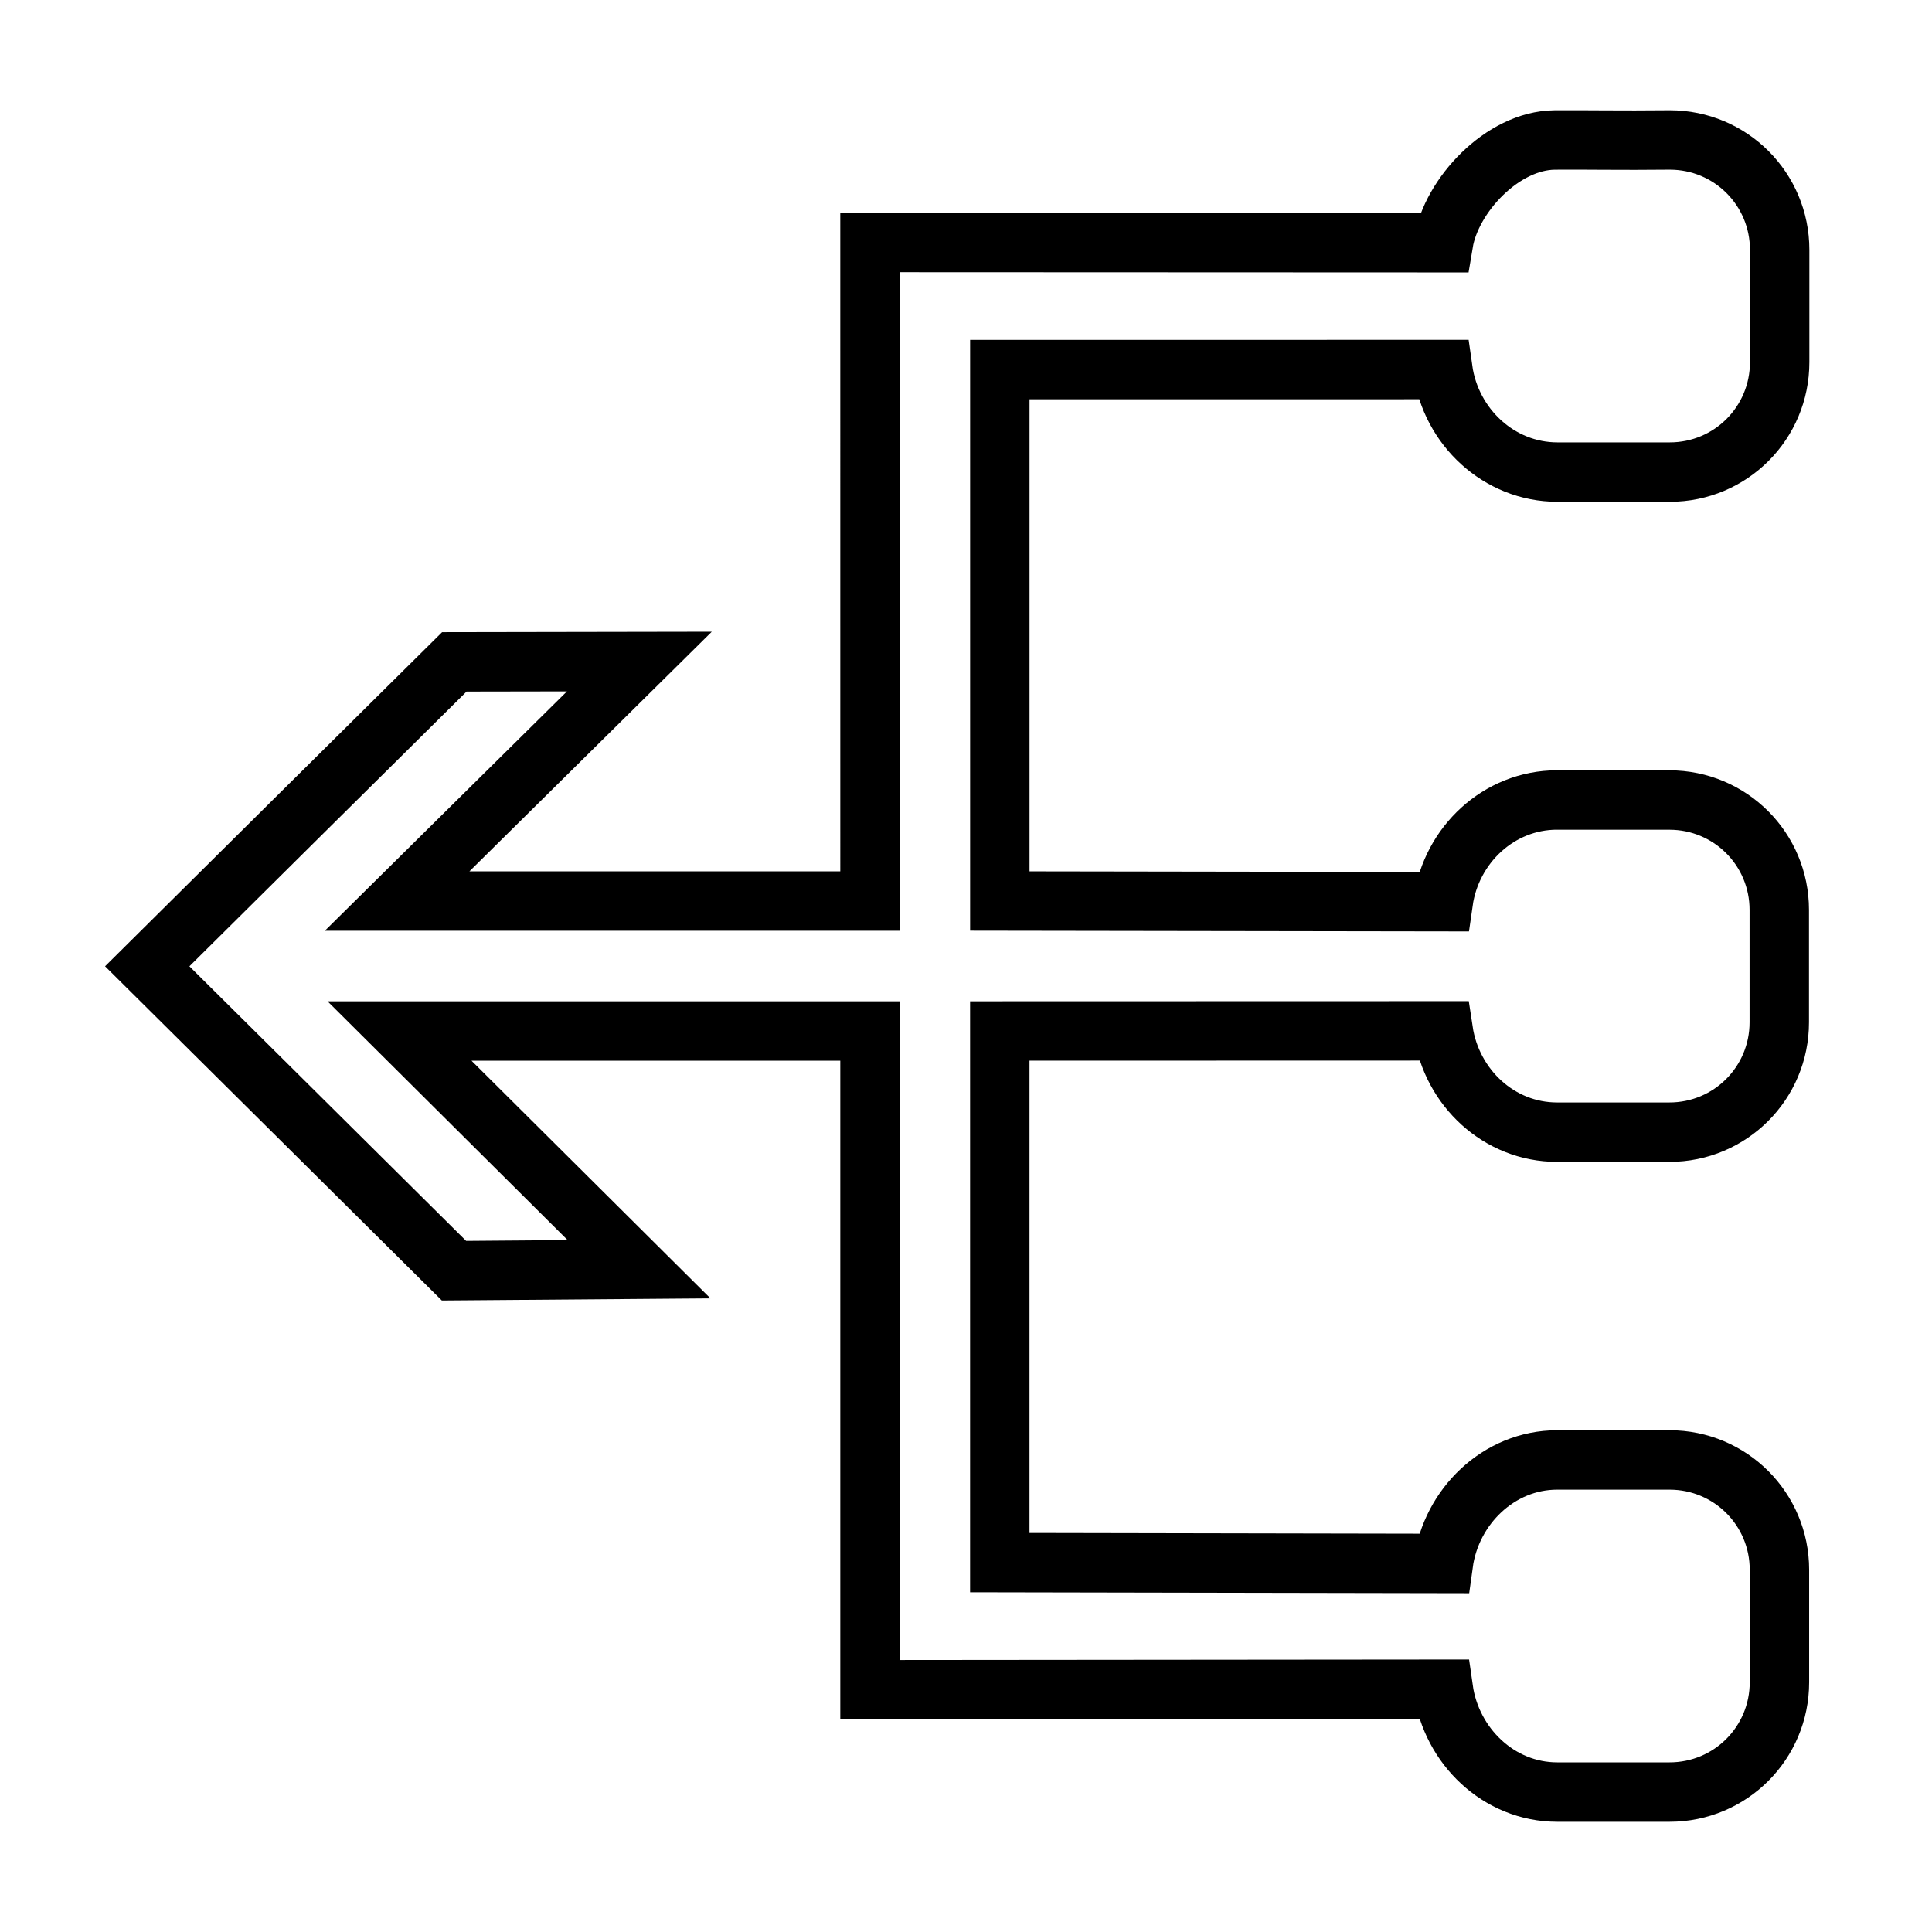 <?xml version="1.0" encoding="UTF-8"?>
<!-- Uploaded to: ICON Repo, www.svgrepo.com, Generator: ICON Repo Mixer Tools -->
<svg width="800px" height="800px" version="1.1" viewBox="144 144 512 512" xmlns="http://www.w3.org/2000/svg">
 <defs>
  <clipPath id="a">
   <path d="m148.09 148.09h503.81v503.81h-503.81z"/>
  </clipPath>
 </defs>
 <g clip-path="url(#a)">
  <path transform="matrix(0 -10.496 10.496 0 -10376 651.93)" d="m28.193 1041.6v2.836c0 1.537-1.237 2.775-2.775 2.775h-2.836c-1.537 0-2.775-1.237-2.775-2.775v-2.836c0-1.465 1.124-2.658 2.558-2.874l-0.003-11.196h-13.423l-0.021 11.198c1.434 0.197 2.613 1.398 2.613 2.876v2.836c0 1.537-1.237 2.775-2.775 2.775h-2.836c-1.537 0-2.775-1.237-2.775-2.775v-2.836c0-1.474 1.161-2.672 2.597-2.876l-0.013-14.475h16.632l3.72e-4 -11.879-6.015 6.047-0.037-4.672 7.686-7.745c2.563 2.582 5.125 5.169 7.686 7.754l0.008 4.672-6.047-6.116v11.939l16.628-3.72e-4 -0.006 14.478c1.193 0.199 2.581 1.488 2.594 2.808 0.007 0.752-0.013 1.648 7.45e-4 2.907 0 1.537-1.237 2.775-2.775 2.775h-2.836c-1.537 0-2.775-1.237-2.775-2.775v-2.836c0-1.475 1.14-2.69 2.589-2.894l-0.001-11.185h-13.418l-0.017 11.195c1.431 0.204 2.567 1.402 2.568 2.875zm0 0" fill="none" stroke="#000000" stroke-linecap="round" stroke-width="1.5"/>
 </g>
</svg>